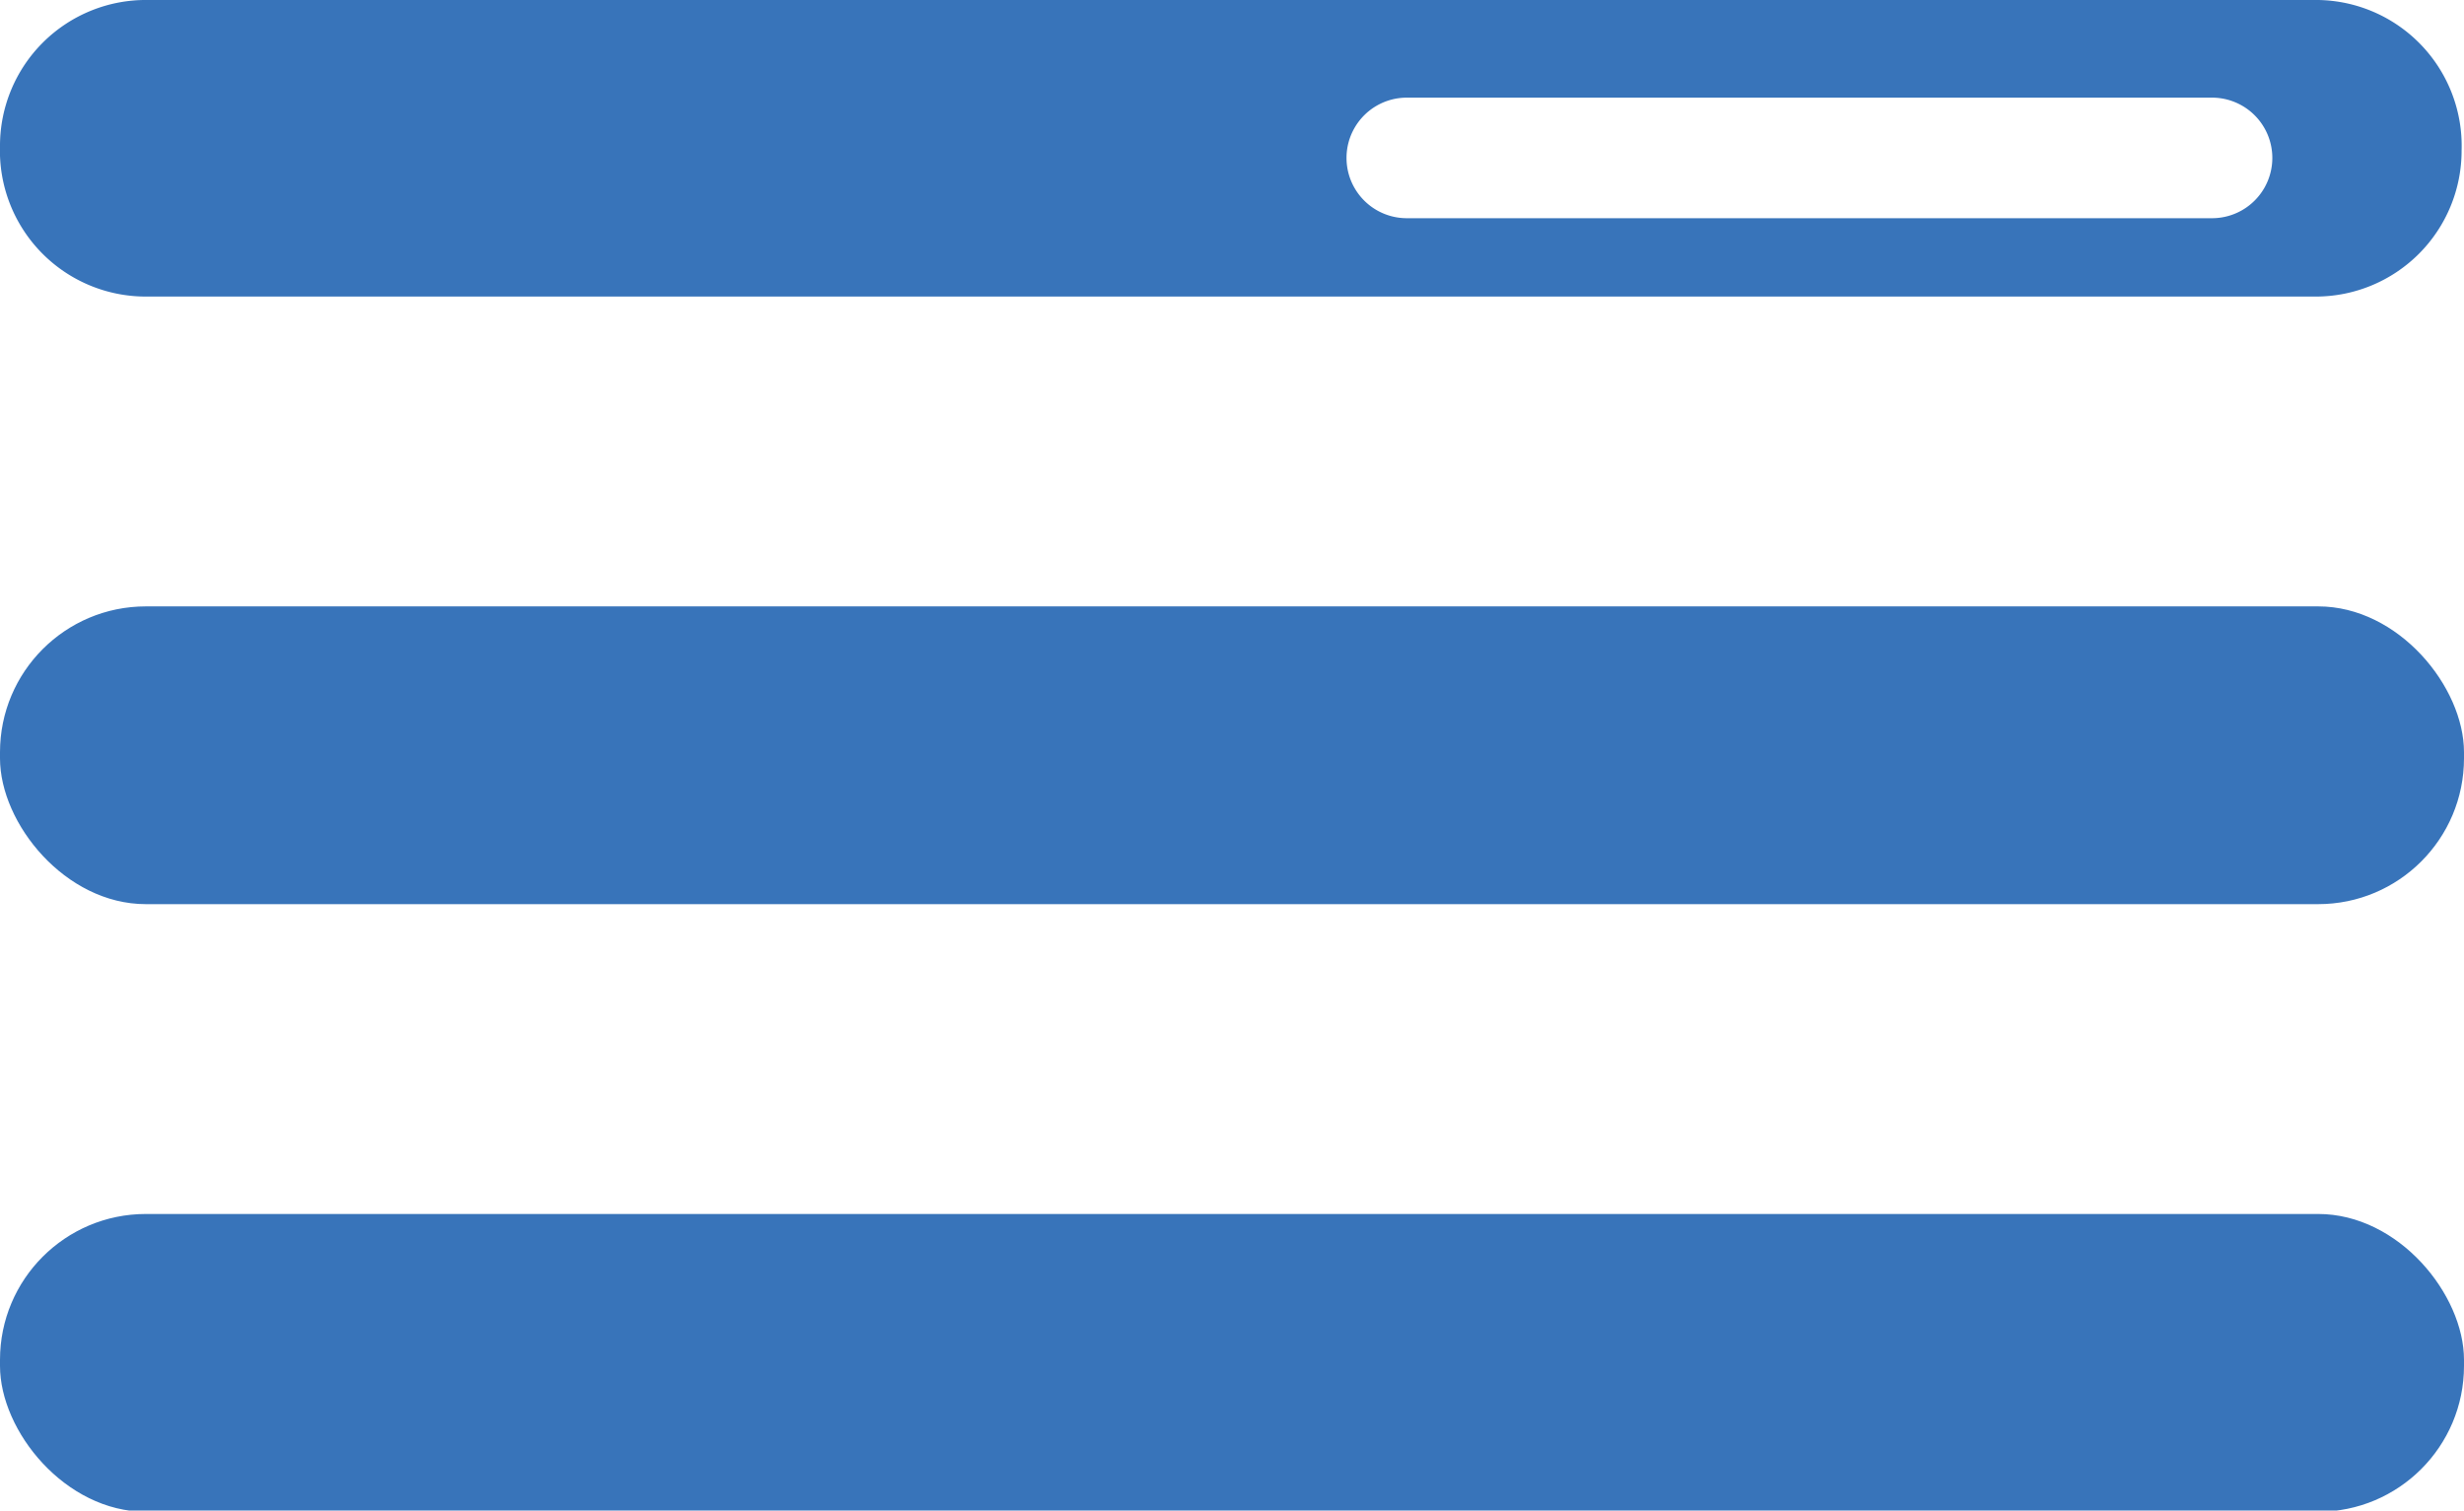 <svg id="Calque_1" data-name="Calque 1" xmlns="http://www.w3.org/2000/svg" viewBox="0 0 20.44 12.53">
  <title>Plan de travail 190</title>
  <g>
    <rect y="5.03" width="20.44" height="2.47" rx="1.21" ry="1.21" fill="#3874ba"/>
    <rect y="10.07" width="20.44" height="2.47" rx="1.21" ry="1.21" fill="#3874ba"/>
  </g>
  <path d="M19.23,0h-18A1.21,1.21,0,0,0,0,1.21v0A1.21,1.21,0,0,0,1.21,2.46h18a1.21,1.21,0,0,0,1.21-1.21v0A1.21,1.21,0,0,0,19.23,0Zm-.89,1.81H11.67a.48.48,0,1,1,0-1h6.68a.48.48,0,1,1,0,1Z" fill="#3874ba"/>
</svg>
